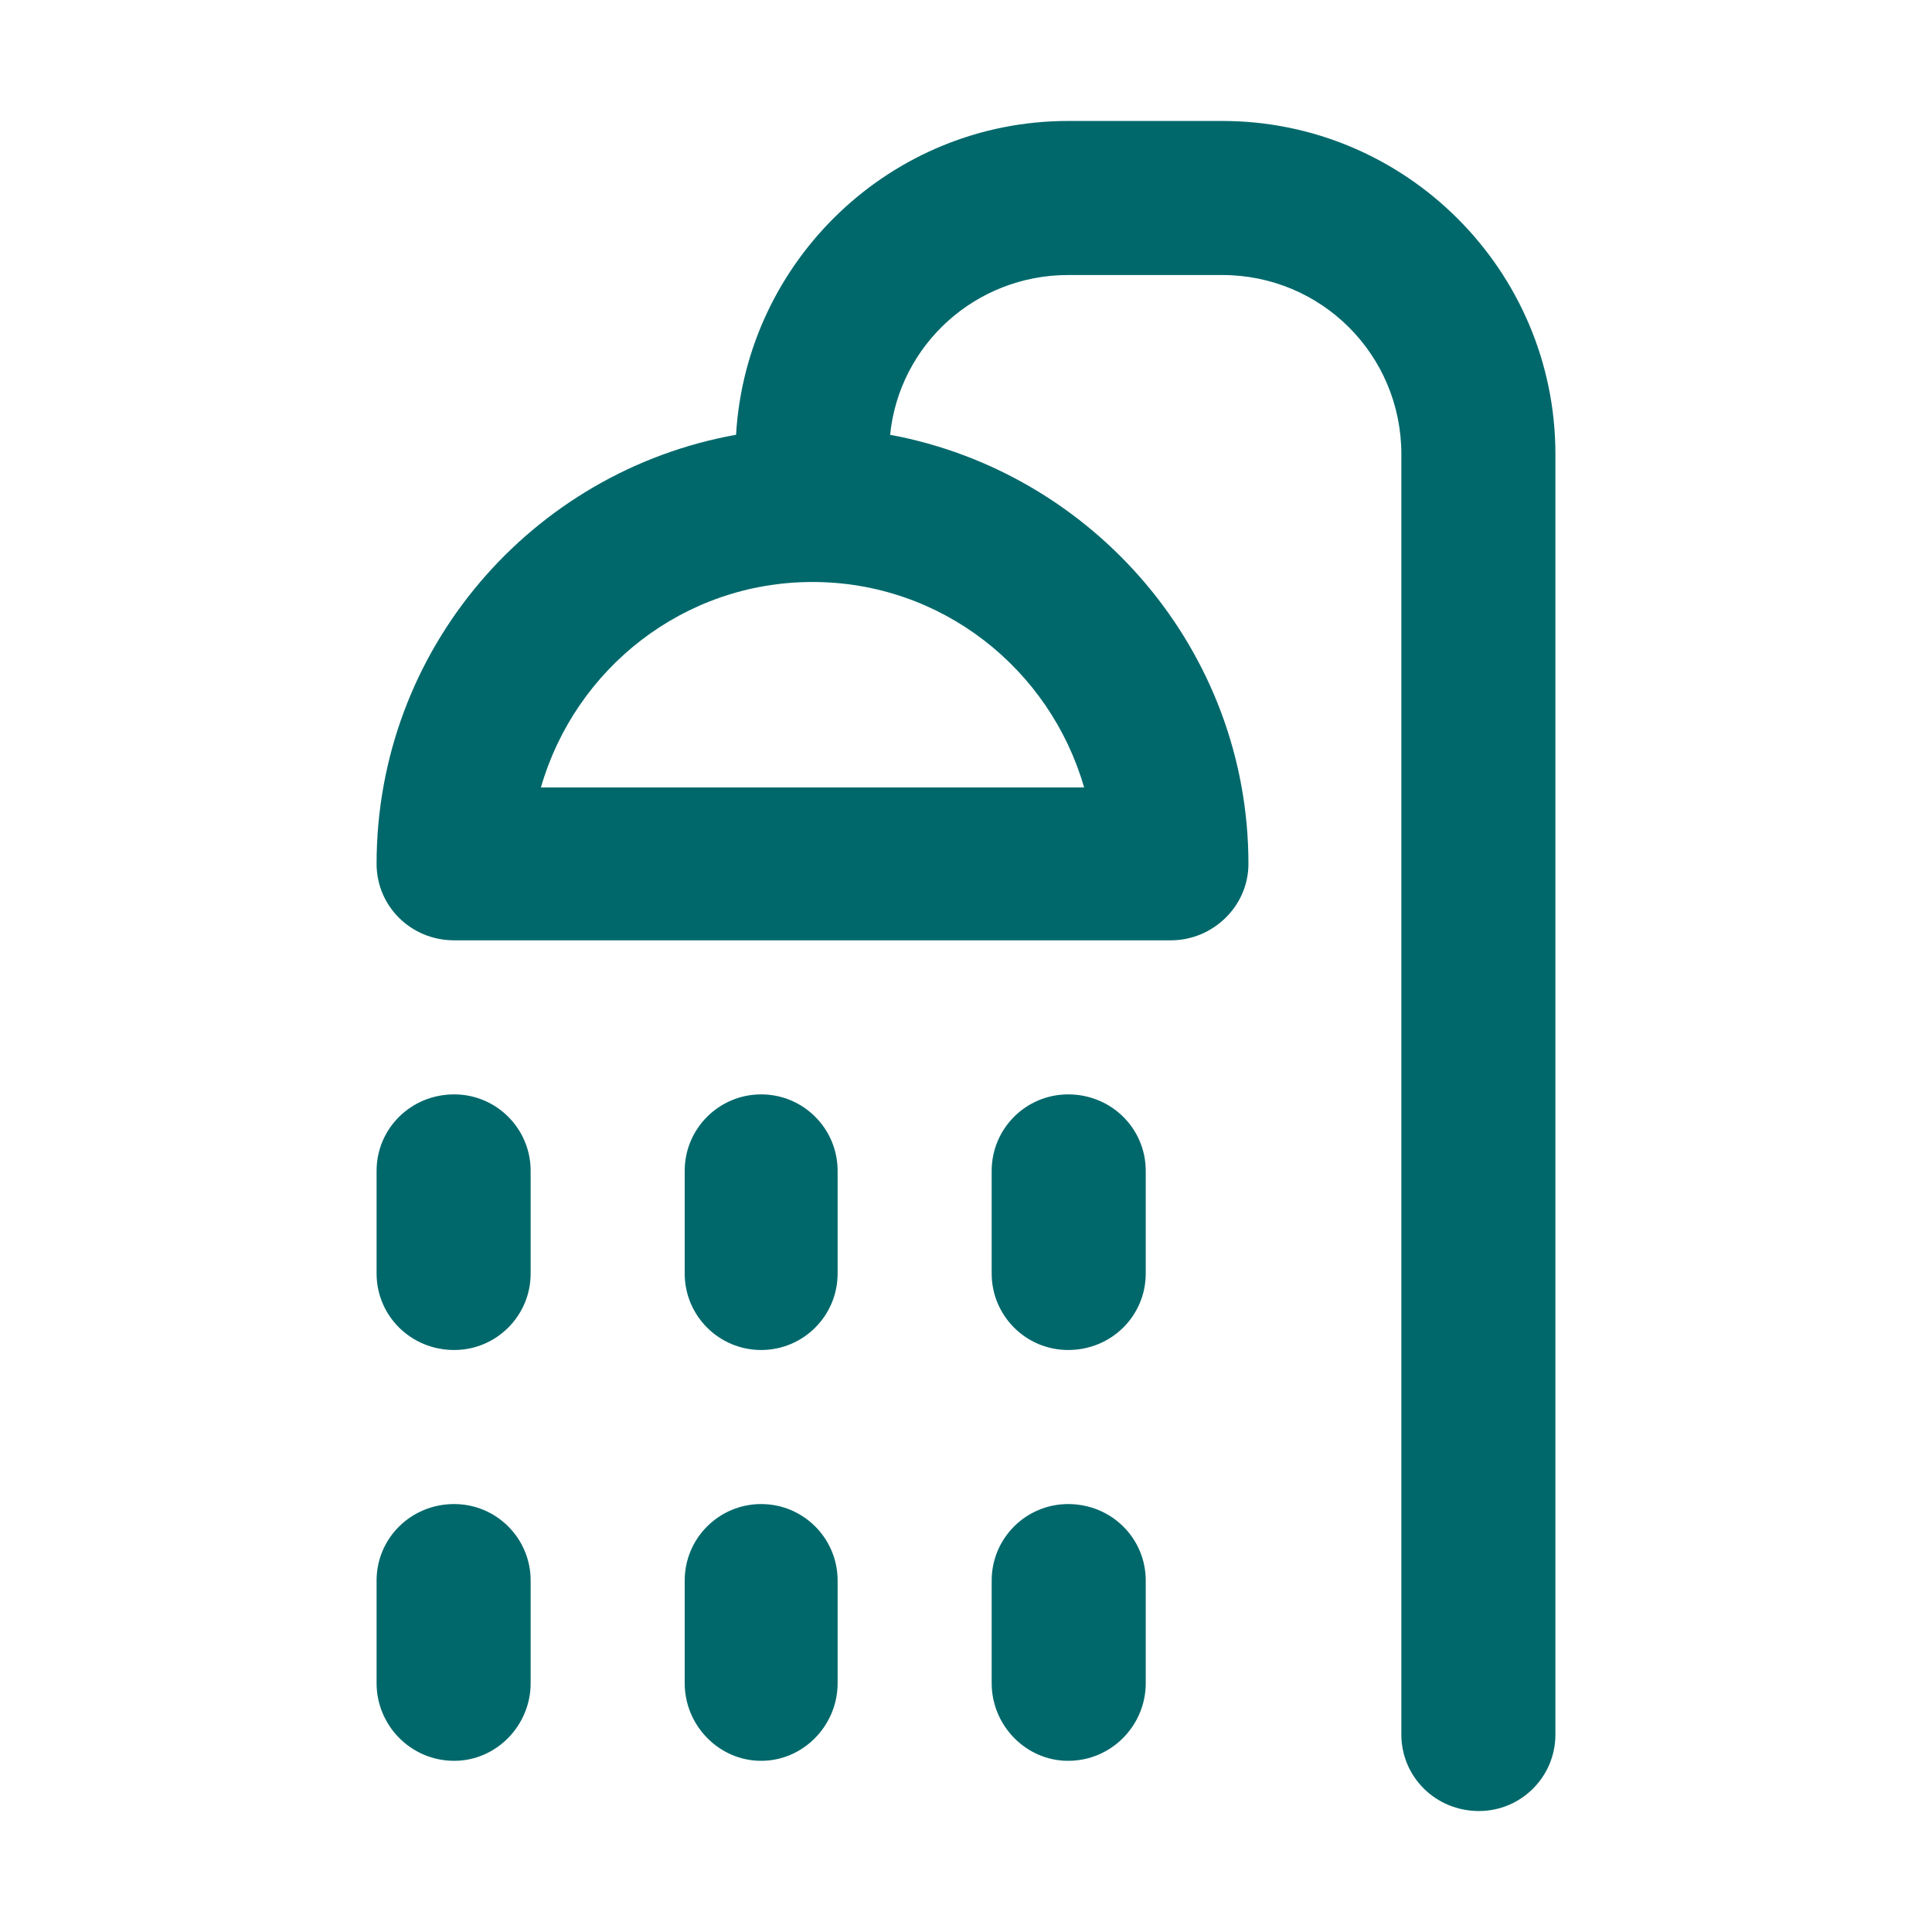<?xml version="1.0" encoding="UTF-8"?>
<!DOCTYPE svg PUBLIC "-//W3C//DTD SVG 1.1//EN" "http://www.w3.org/Graphics/SVG/1.1/DTD/svg11.dtd">
<!-- Creator: CorelDRAW X8 -->
<svg xmlns="http://www.w3.org/2000/svg" xml:space="preserve" width="16.933mm" height="16.933mm" version="1.1" style="shape-rendering:geometricPrecision; text-rendering:geometricPrecision; image-rendering:optimizeQuality; fill-rule:evenodd; clip-rule:evenodd"
viewBox="0 0 1693 1693"
 xmlns:xlink="http://www.w3.org/1999/xlink">
 <defs>
  <style type="text/css">
   <![CDATA[
    .fil0 {fill:#00686B}
   ]]>
  </style>
 </defs>
 <g id="Livello_x0020_1">
  <g id="_2007982192688">
   <g>
    <path class="fil0" d="M1071 106l-135 0c-155,0 -282,122 -291,275 -179,32 -315,188 -315,376 0,37 30,67 68,67l628 0c37,0 68,-30 68,-67 0,-187 -136,-343 -314,-376 8,-79 75,-140 156,-140l135 0c87,0 157,70 157,157l0 1122c0,37 30,67 68,67 37,0 67,-30 67,-67l0 -1122c0,-161 -131,-292 -292,-292zm-121 584l-476 0c30,-104 125,-180 238,-180 113,0 208,76 238,180z"/>
    <path class="fil0" d="M936 959c-37,0 -67,30 -67,67l0 90c0,37 30,67 67,67 38,0 68,-30 68,-67l0 -90c0,-37 -30,-67 -68,-67z"/>
    <path class="fil0" d="M398 959c-38,0 -68,30 -68,67l0 90c0,37 30,67 68,67 37,0 67,-30 67,-67l0 -90c0,-37 -30,-67 -67,-67z"/>
    <path class="fil0" d="M667 959c-37,0 -67,30 -67,67l0 90c0,37 30,67 67,67 37,0 67,-30 67,-67l0 -90c0,-37 -30,-67 -67,-67z"/>
    <path class="fil0" d="M936 1318c-37,0 -67,30 -67,67l0 90c0,37 30,68 67,68 38,0 68,-31 68,-68l0 -90c0,-37 -30,-67 -68,-67z"/>
    <path class="fil0" d="M398 1318c-38,0 -68,30 -68,67l0 90c0,37 30,68 68,68 37,0 67,-31 67,-68l0 -90c0,-37 -30,-67 -67,-67z"/>
    <path class="fil0" d="M667 1318c-37,0 -67,30 -67,67l0 90c0,37 30,68 67,68 37,0 67,-31 67,-68l0 -90c0,-37 -30,-67 -67,-67z"/>
   </g>
   <g>
   </g>
   <g>
   </g>
   <g>
   </g>
   <g>
   </g>
   <g>
   </g>
   <g>
   </g>
   <g>
   </g>
   <g>
   </g>
   <g>
   </g>
   <g>
   </g>
   <g>
   </g>
   <g>
   </g>
   <g>
   </g>
   <g>
   </g>
   <g>
   </g>
  </g>
 </g>
</svg>
